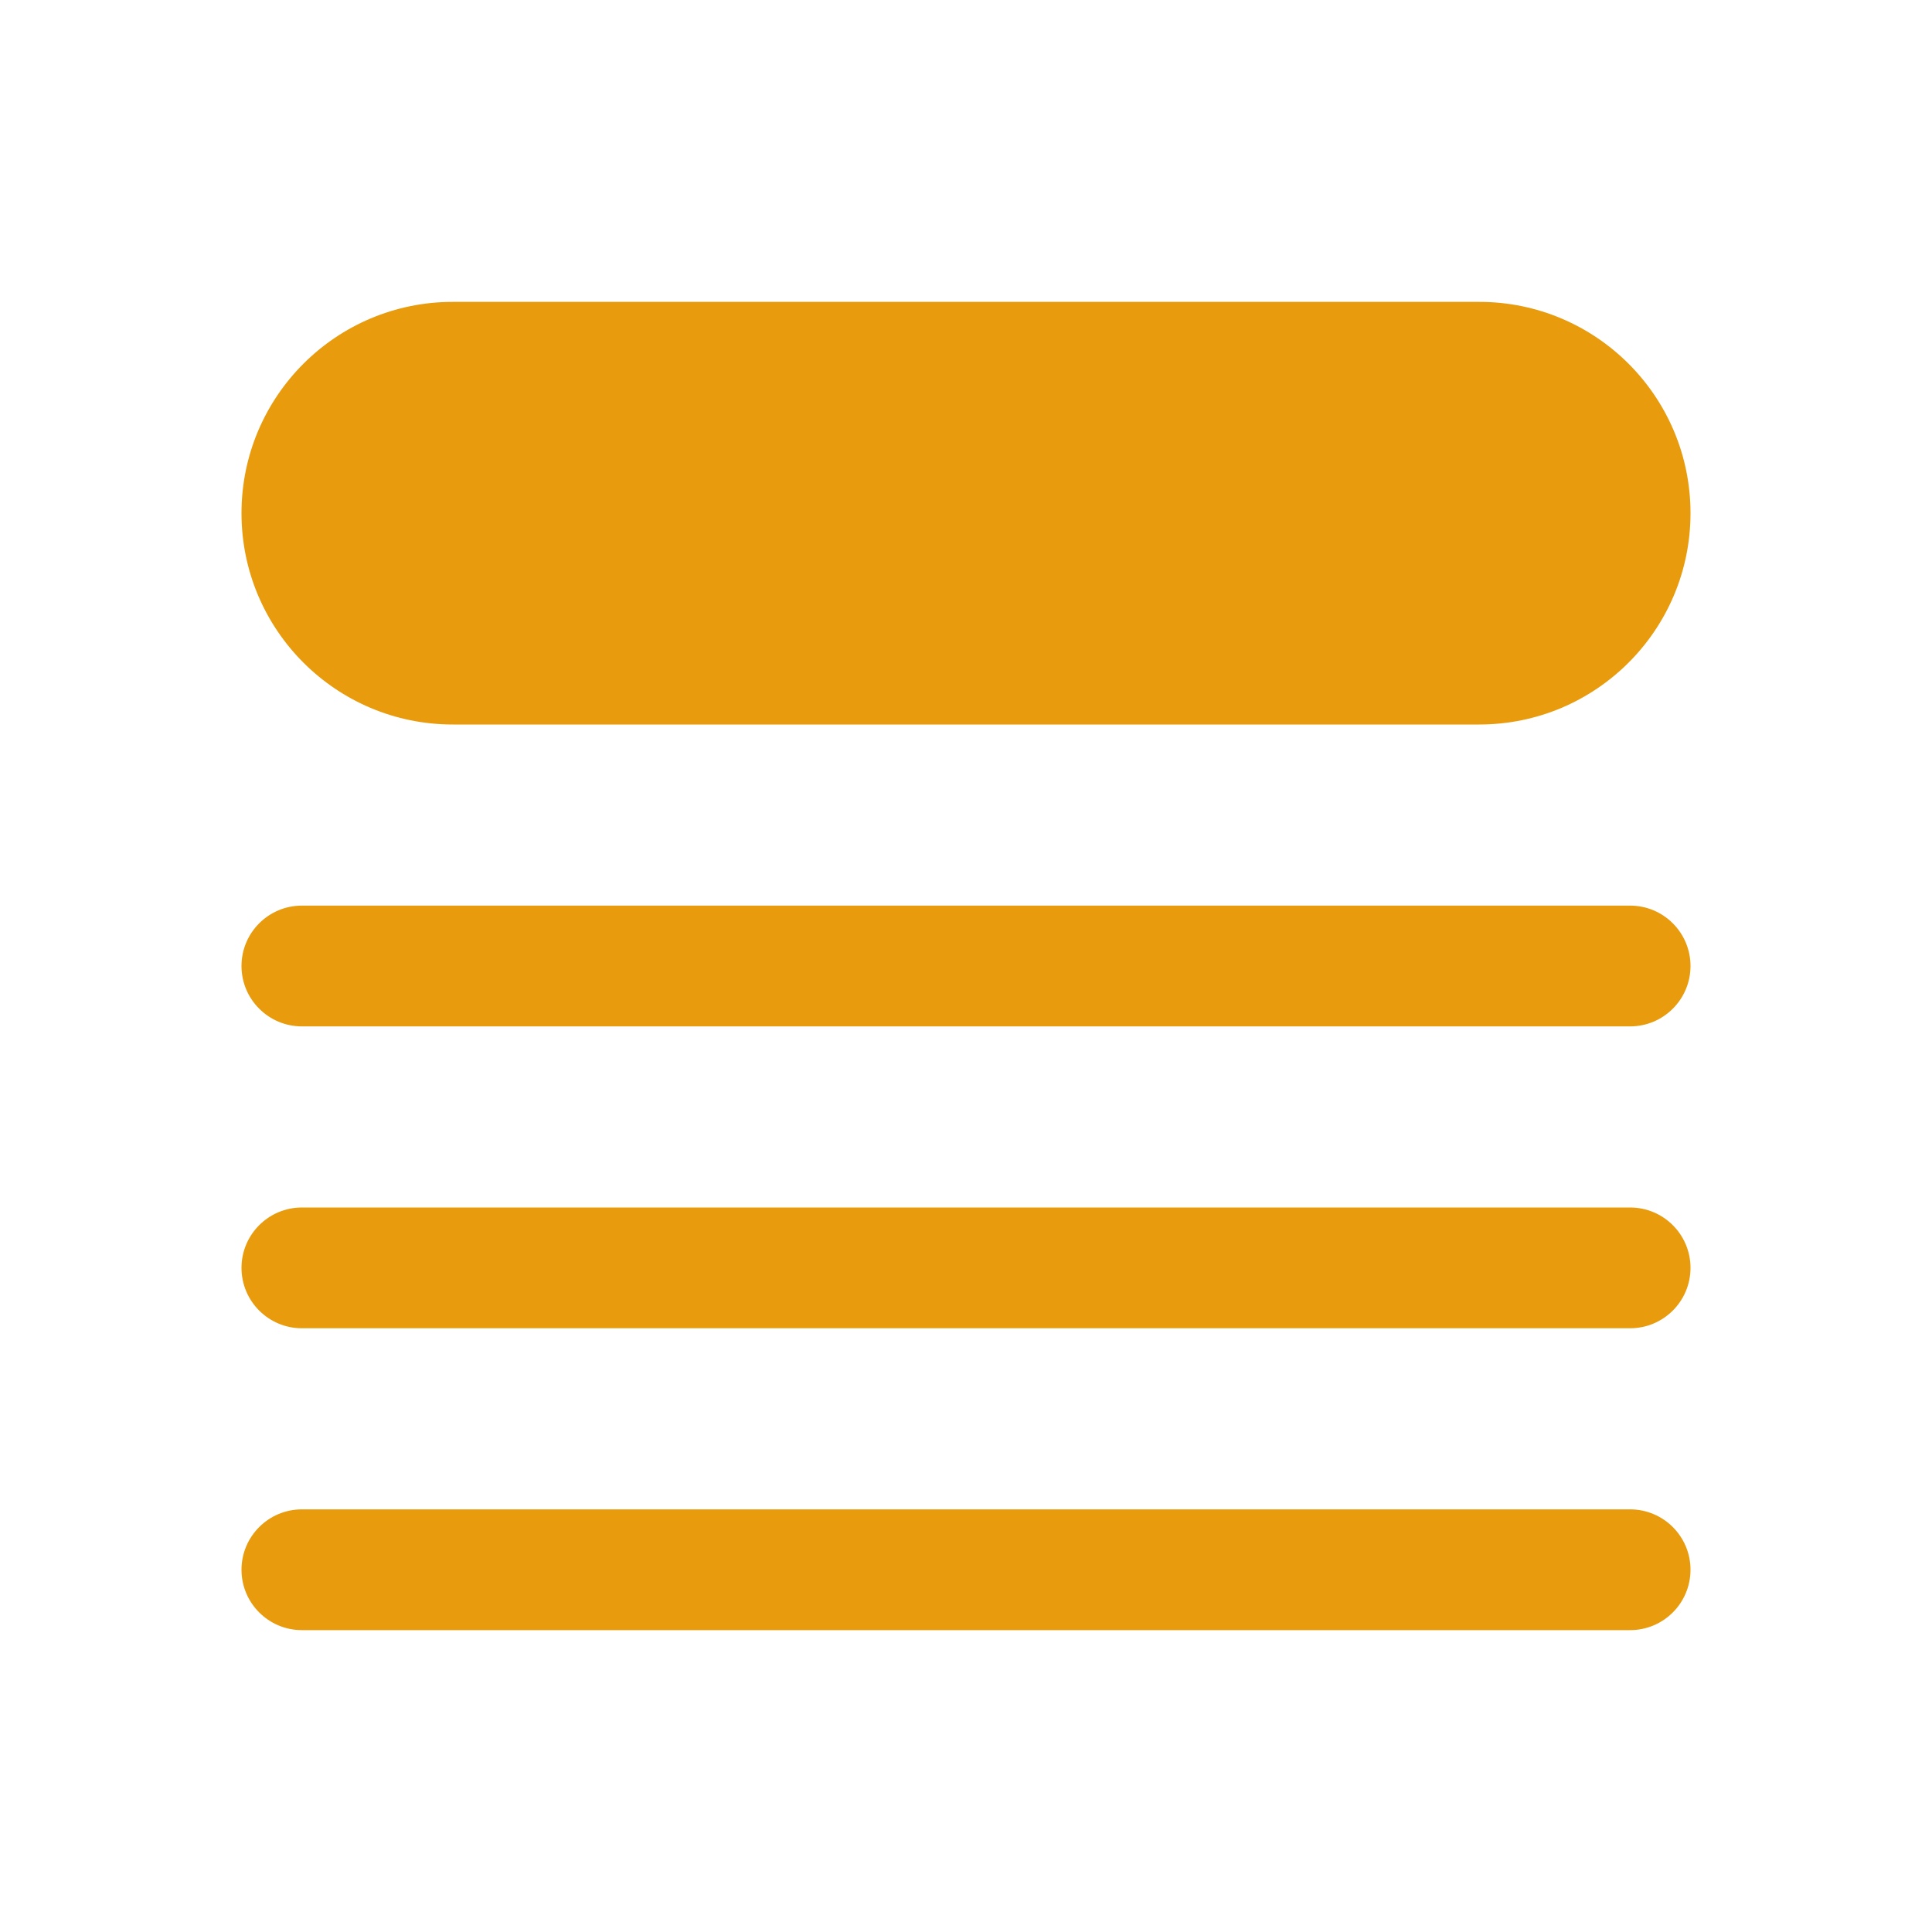 <svg width="40" height="40" viewBox="0 0 40 40" fill="none" xmlns="http://www.w3.org/2000/svg">
<path d="M9.375 6.25C6.959 6.25 5 8.209 5 10.625C5 13.041 6.959 15 9.375 15H30.625C33.041 15 35 13.041 35 10.625C35 8.209 33.041 6.25 30.625 6.25H9.375Z" fill="#E79B0D"/>
<path d="M6.25 18.75C5.56 18.75 5 19.31 5 20C5 20.69 5.56 21.25 6.25 21.25H33.75C34.44 21.25 35 20.69 35 20C35 19.31 34.44 18.75 33.75 18.75H6.25Z" fill="#E79B0D"/>
<path d="M5 26.25C5 25.56 5.56 25 6.25 25H33.75C34.44 25 35 25.56 35 26.25C35 26.94 34.44 27.5 33.75 27.5H6.25C5.56 27.5 5 26.94 5 26.25Z" fill="#E79B0D"/>
<path d="M6.25 31.25C5.56 31.25 5 31.81 5 32.5C5 33.19 5.56 33.75 6.25 33.75H33.75C34.44 33.75 35 33.19 35 32.5C35 31.81 34.44 31.25 33.75 31.25H6.25Z" fill="#E79B0D"/>
</svg>
